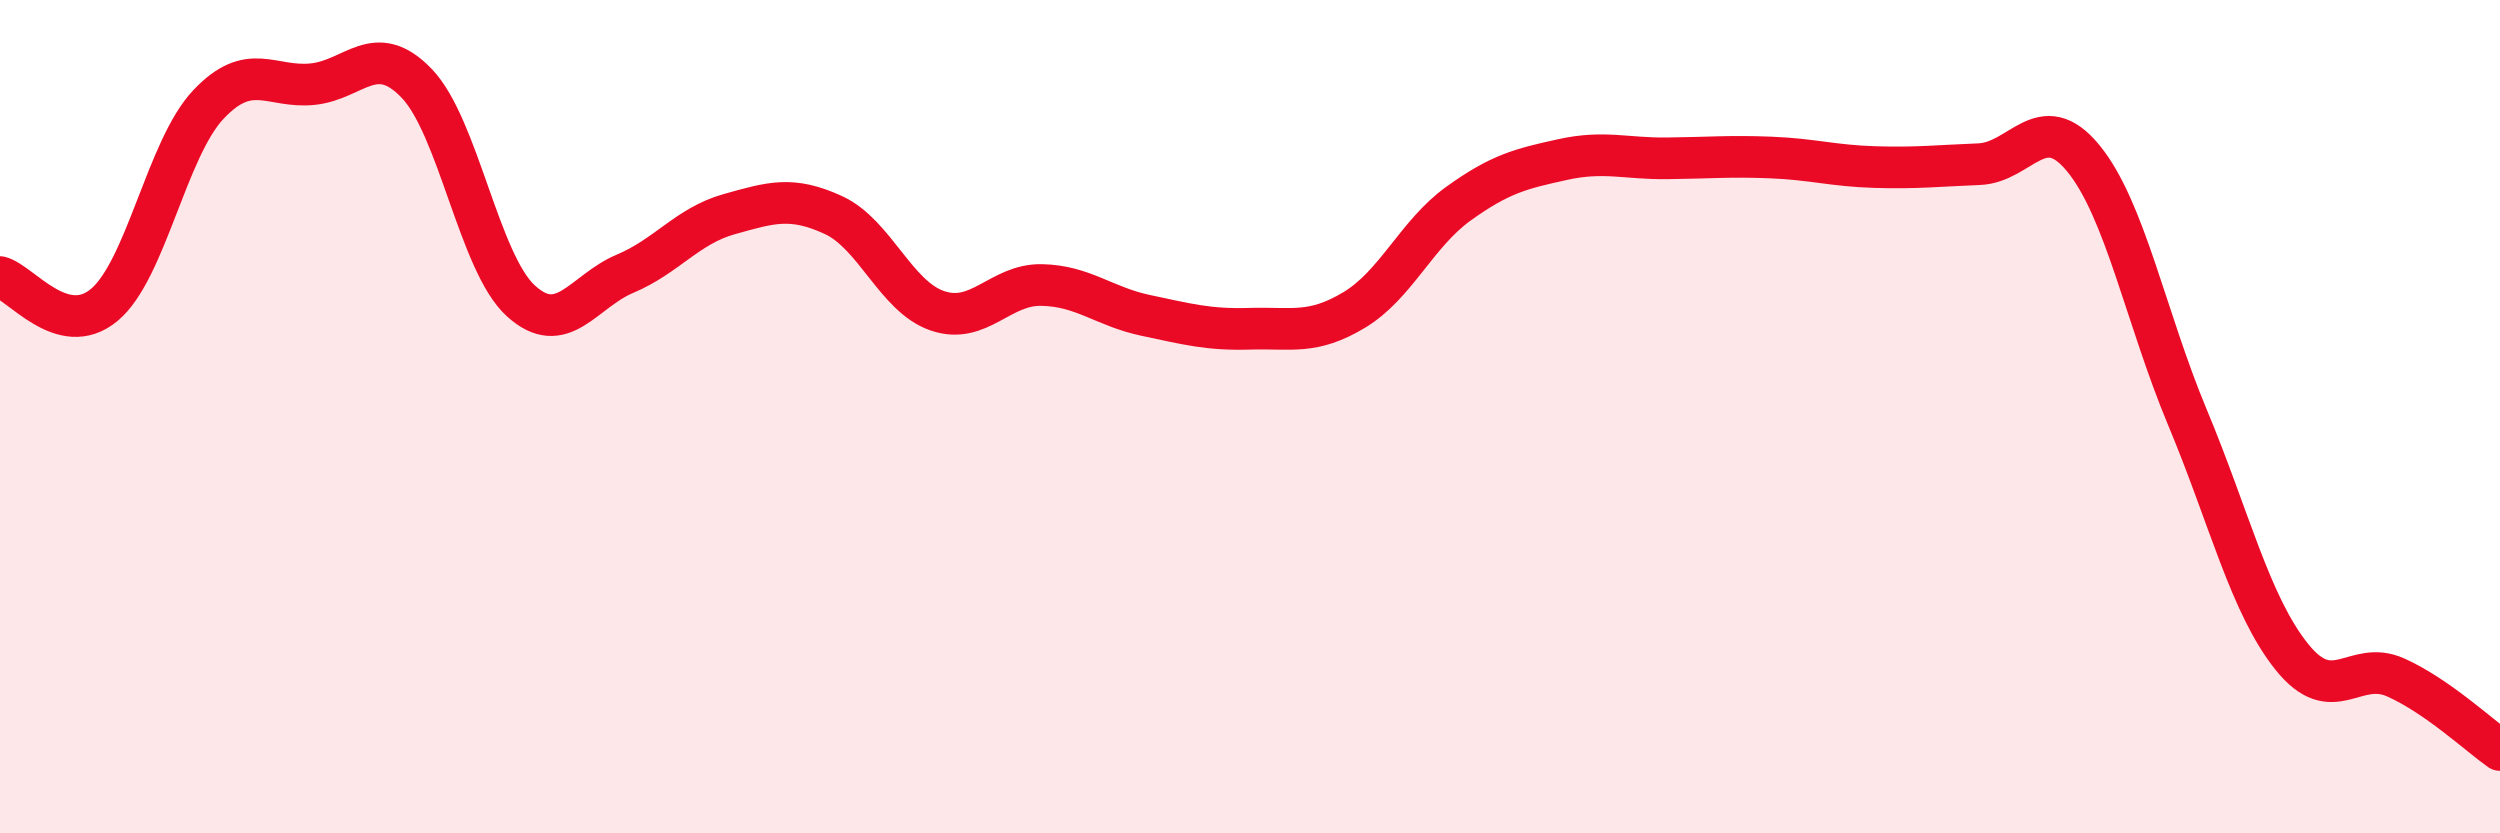 
    <svg width="60" height="20" viewBox="0 0 60 20" xmlns="http://www.w3.org/2000/svg">
      <path
        d="M 0,6.65 C 0.5,6.78 1.5,8.15 2.5,7.32 C 3.5,6.49 4,3.57 5,2.51 C 6,1.45 6.5,2.12 7.5,2.02 C 8.5,1.92 9,0.96 10,2 C 11,3.04 11.5,6.31 12.5,7.22 C 13.5,8.13 14,6.99 15,6.57 C 16,6.15 16.5,5.42 17.5,5.14 C 18.5,4.86 19,4.7 20,5.16 C 21,5.62 21.5,7.12 22.5,7.46 C 23.5,7.8 24,6.82 25,6.84 C 26,6.86 26.5,7.36 27.5,7.57 C 28.5,7.78 29,7.92 30,7.89 C 31,7.86 31.5,8.04 32.5,7.44 C 33.5,6.84 34,5.61 35,4.89 C 36,4.17 36.5,4.05 37.5,3.83 C 38.5,3.61 39,3.81 40,3.8 C 41,3.79 41.5,3.74 42.5,3.78 C 43.5,3.82 44,3.98 45,4.01 C 46,4.04 46.5,3.98 47.5,3.94 C 48.5,3.9 49,2.58 50,3.8 C 51,5.02 51.5,7.63 52.5,10.02 C 53.5,12.41 54,14.51 55,15.76 C 56,17.01 56.5,15.81 57.5,16.26 C 58.5,16.71 59.5,17.65 60,18L60 20L0 20Z"
        fill="#EB0A25"
        opacity="0.1"
        stroke-linecap="round"
        stroke-linejoin="round"
      />
      <path
        d="M 0,6.65 C 0.5,6.78 1.5,8.15 2.5,7.32 C 3.5,6.49 4,3.57 5,2.51 C 6,1.45 6.5,2.12 7.5,2.02 C 8.5,1.92 9,0.96 10,2 C 11,3.04 11.5,6.31 12.5,7.22 C 13.5,8.13 14,6.99 15,6.57 C 16,6.15 16.5,5.42 17.5,5.14 C 18.5,4.86 19,4.7 20,5.16 C 21,5.62 21.5,7.12 22.5,7.46 C 23.5,7.8 24,6.82 25,6.84 C 26,6.86 26.5,7.36 27.5,7.57 C 28.5,7.78 29,7.92 30,7.89 C 31,7.86 31.5,8.04 32.5,7.44 C 33.5,6.84 34,5.61 35,4.89 C 36,4.17 36.5,4.05 37.5,3.83 C 38.5,3.61 39,3.81 40,3.8 C 41,3.79 41.5,3.74 42.5,3.78 C 43.5,3.82 44,3.98 45,4.01 C 46,4.04 46.5,3.98 47.5,3.94 C 48.5,3.9 49,2.58 50,3.8 C 51,5.02 51.5,7.63 52.5,10.02 C 53.5,12.41 54,14.51 55,15.76 C 56,17.01 56.5,15.81 57.5,16.26 C 58.5,16.71 59.5,17.65 60,18"
        stroke="#EB0A25"
        stroke-width="1"
        fill="none"
        stroke-linecap="round"
        stroke-linejoin="round"
      />
    </svg>
  